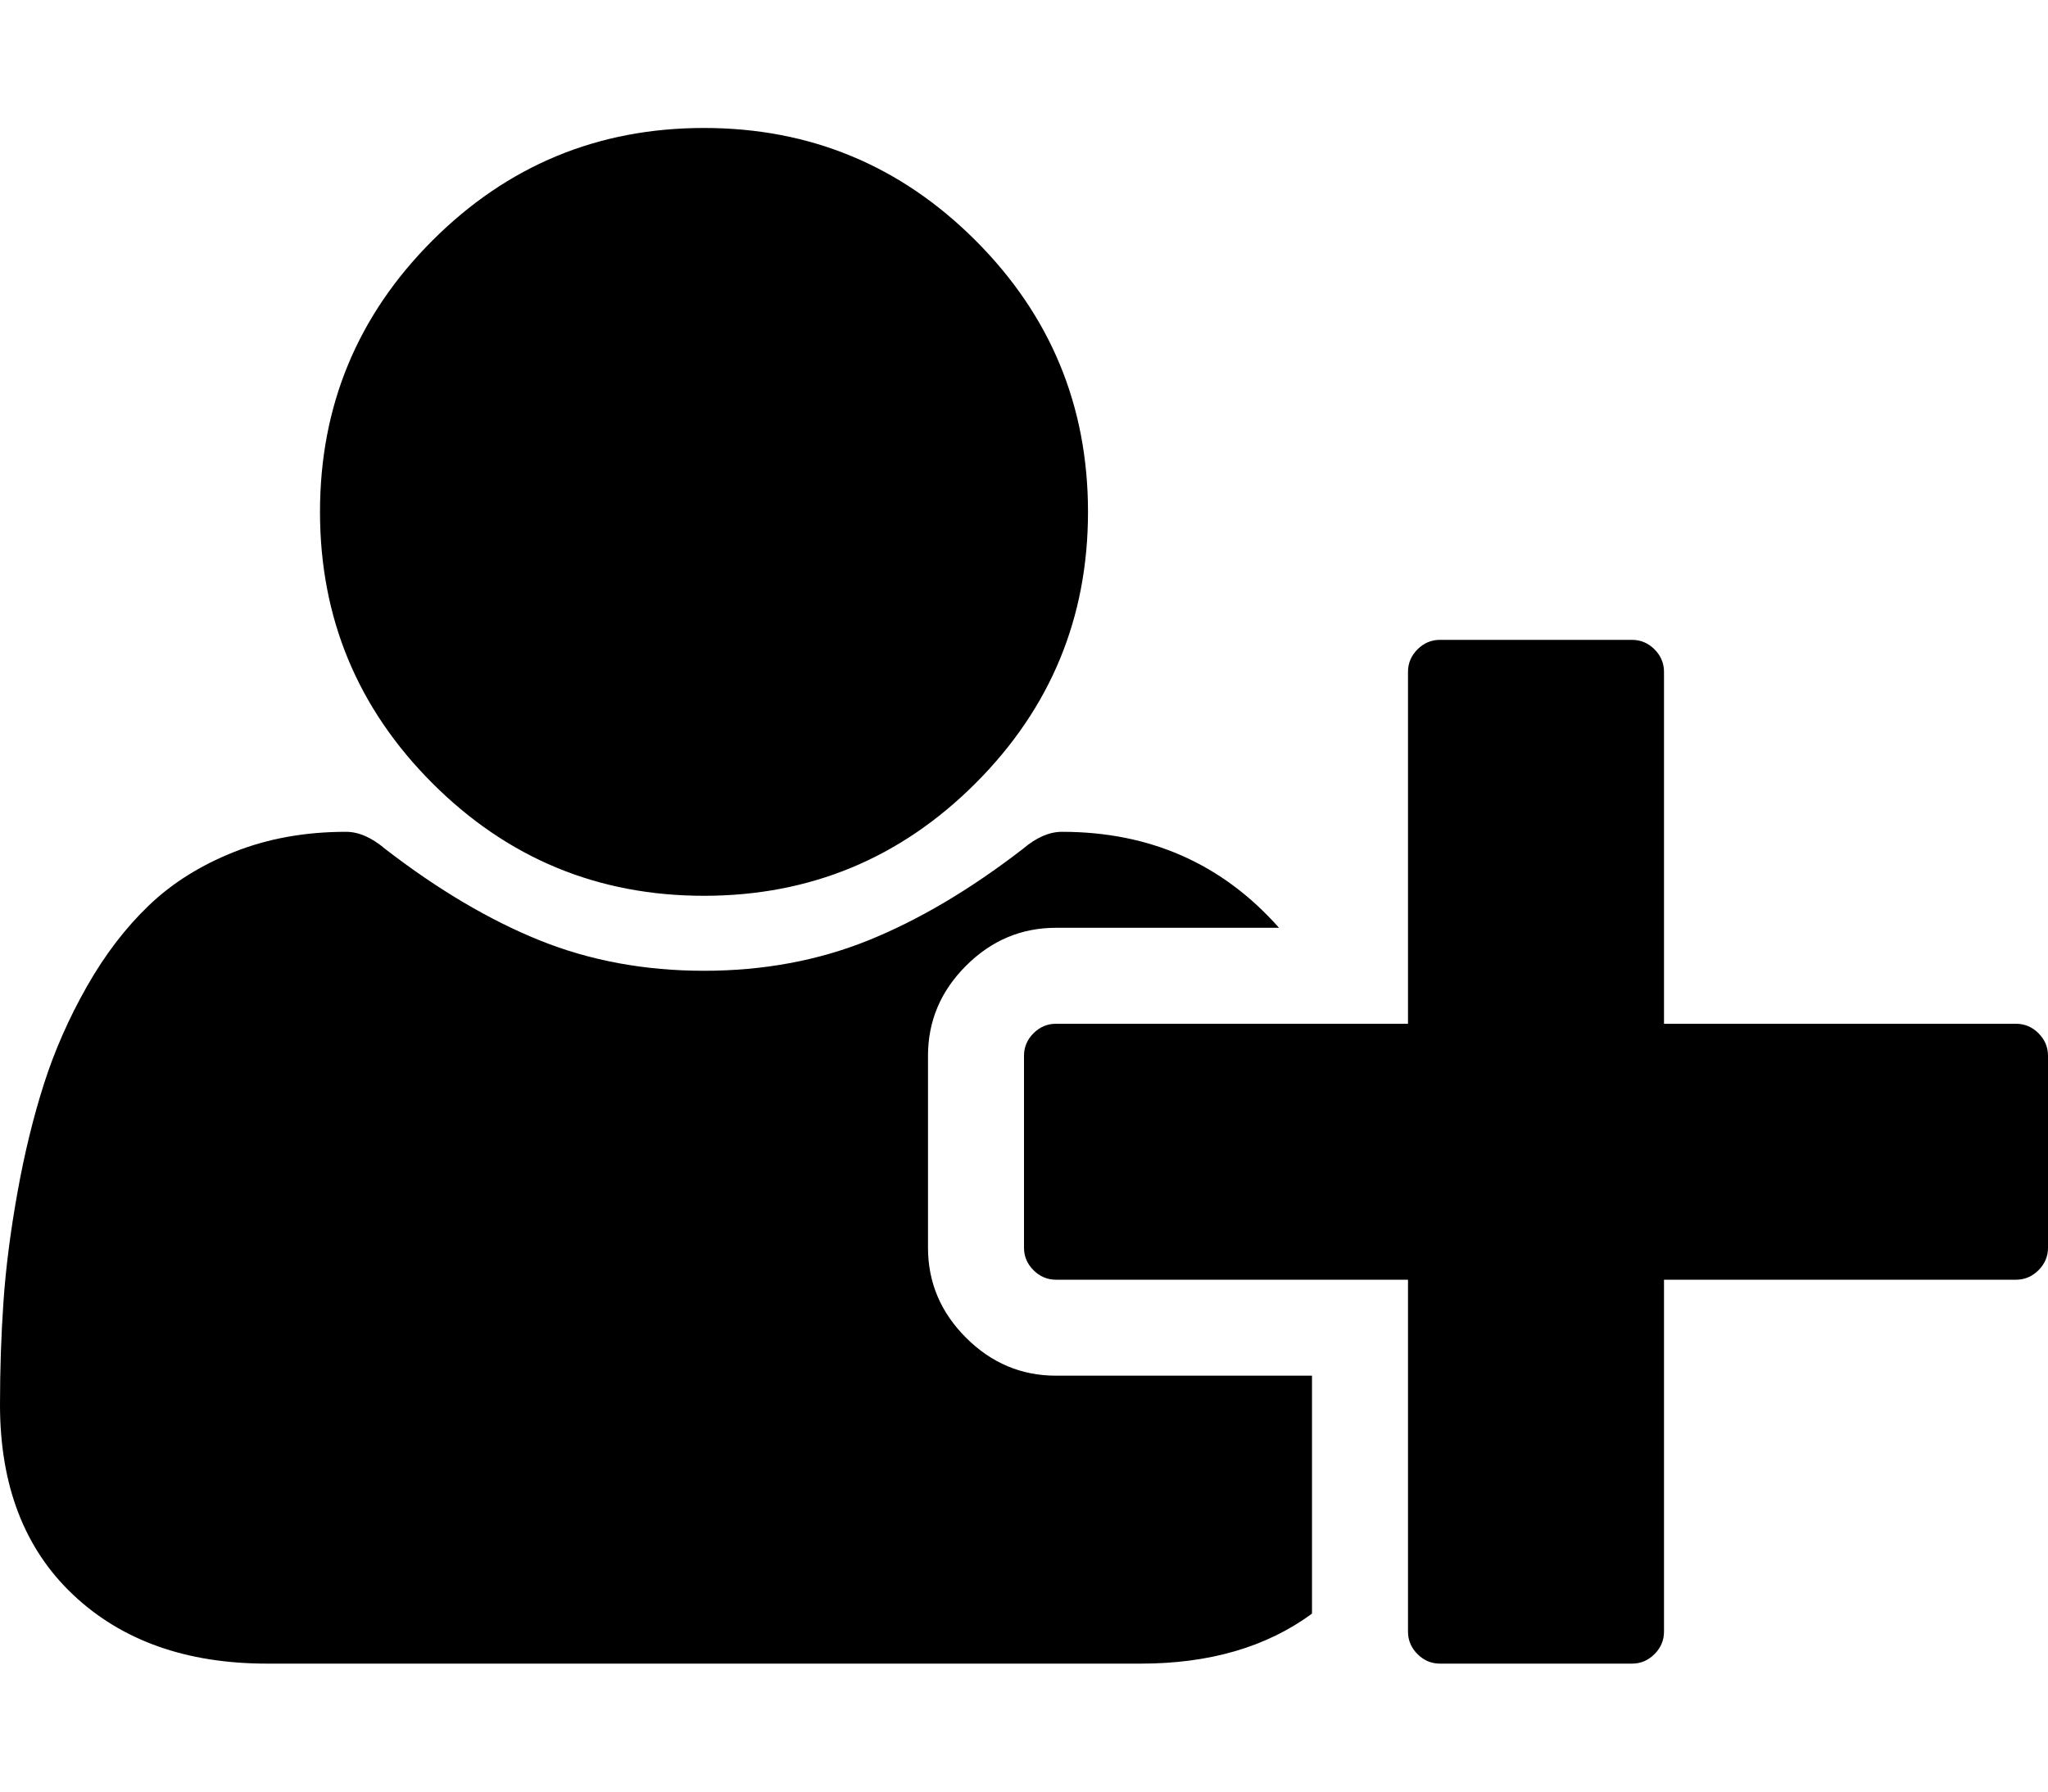 <svg width="2048" height="1792" viewBox="0 0 2048 1792"><path d="M704 896q-159 0-271.5-112.5t-112.5-271.5 112.5-271.5 271.5-112.5 271.5 112.5 112.5 271.5-112.5 271.5-271.5 112.5zm960 128h352q13 0 22.5 9.5t9.5 22.5v192q0 13-9.5 22.5t-22.5 9.5h-352v352q0 13-9.5 22.5t-22.5 9.5h-192q-13 0-22.5-9.5t-9.5-22.5v-352h-352q-13 0-22.5-9.5t-9.5-22.5v-192q0-13 9.5-22.5t22.5-9.5h352v-352q0-13 9.5-22.5t22.5-9.5h192q13 0 22.5 9.5t9.5 22.5v352zm-736 224q0 52 38 90t90 38h256v238q-68 50-171 50h-874q-121 0-194-69t-73-190q0-53 3.5-103.5t14-109 26.5-108.5 43-97.5 62-81 85.5-53.5 111.5-20q19 0 39 17 79 61 154.5 91.5t164.5 30.5 164.5-30.5 154.5-91.5q20-17 39-17 132 0 217 96h-223q-52 0-90 38t-38 90v192z"/></svg>